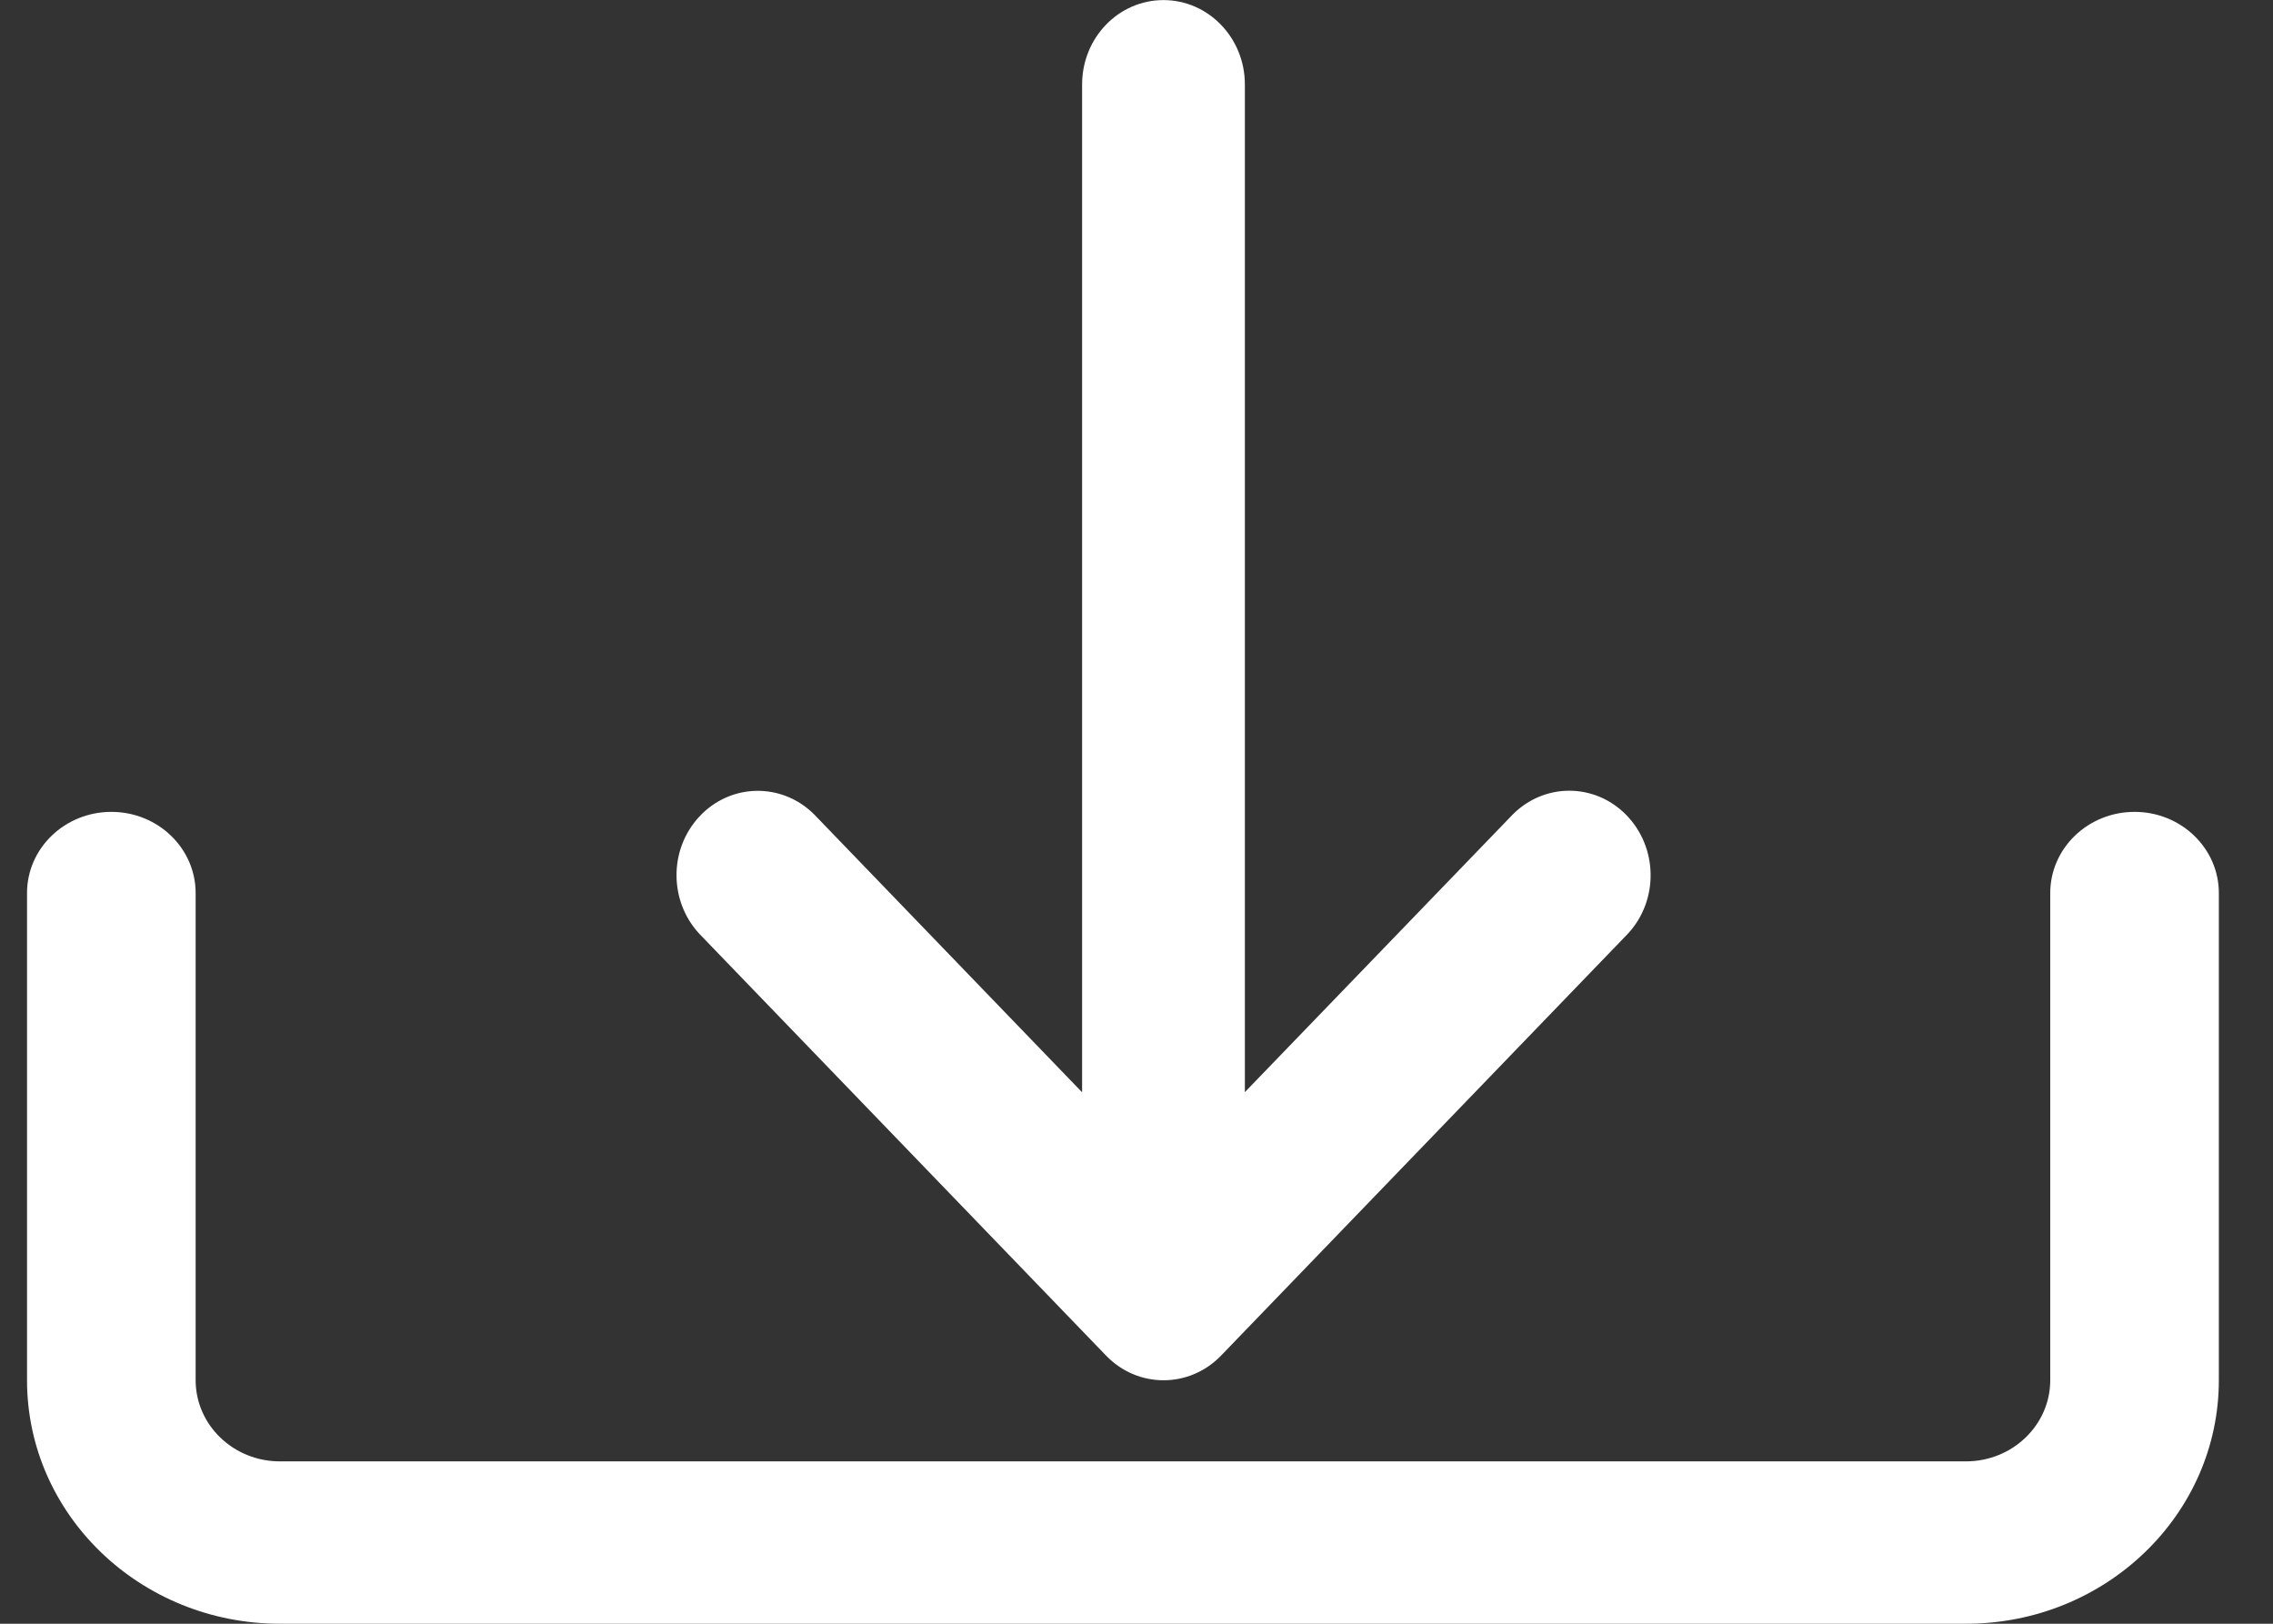 <svg xmlns="http://www.w3.org/2000/svg" width="28" height="20" viewBox="0 0 28 20">
    <rect x="0" y="0" width="28" height="20" fill="#333333" stroke="none"/>
    <g fill="none" fill-rule="evenodd">
        <g fill="#FFF" fill-rule="nonzero">
            <g>
                <g>
                    <path d="M26.295 10c-.574 0-1.039.448-1.039 1v6c0 .552-.465 1-1.038 1H3.448c-.573 0-1.038-.448-1.038-1v-6c0-.552-.465-1-1.038-1-.574 0-1.039.448-1.039 1v6c0 1.657 1.395 3 3.116 3h20.769c1.72 0 3.115-1.343 3.115-3v-6c0-.552-.465-1-1.038-1z" transform="translate(-518 -736) translate(491 442) translate(27 294)"/>
                    <path d="M20.027 10.032c-.388-.39-1.003-.39-1.392 0l-3.3 3.42V1.04c0-.574-.45-1.039-1.003-1.039-.553 0-1.002.465-1.002 1.039v12.414l-3.299-3.421c-.398-.399-1.032-.388-1.416.025-.375.403-.375 1.04 0 1.444l5.009 5.194c.39.406 1.025.407 1.417.002l5.011-5.196c.385-.413.373-1.07-.025-1.47z" transform="translate(-518 -736) translate(491 442) translate(27 294)"/>
                </g>
            </g>
        </g>
    </g>
</svg>
